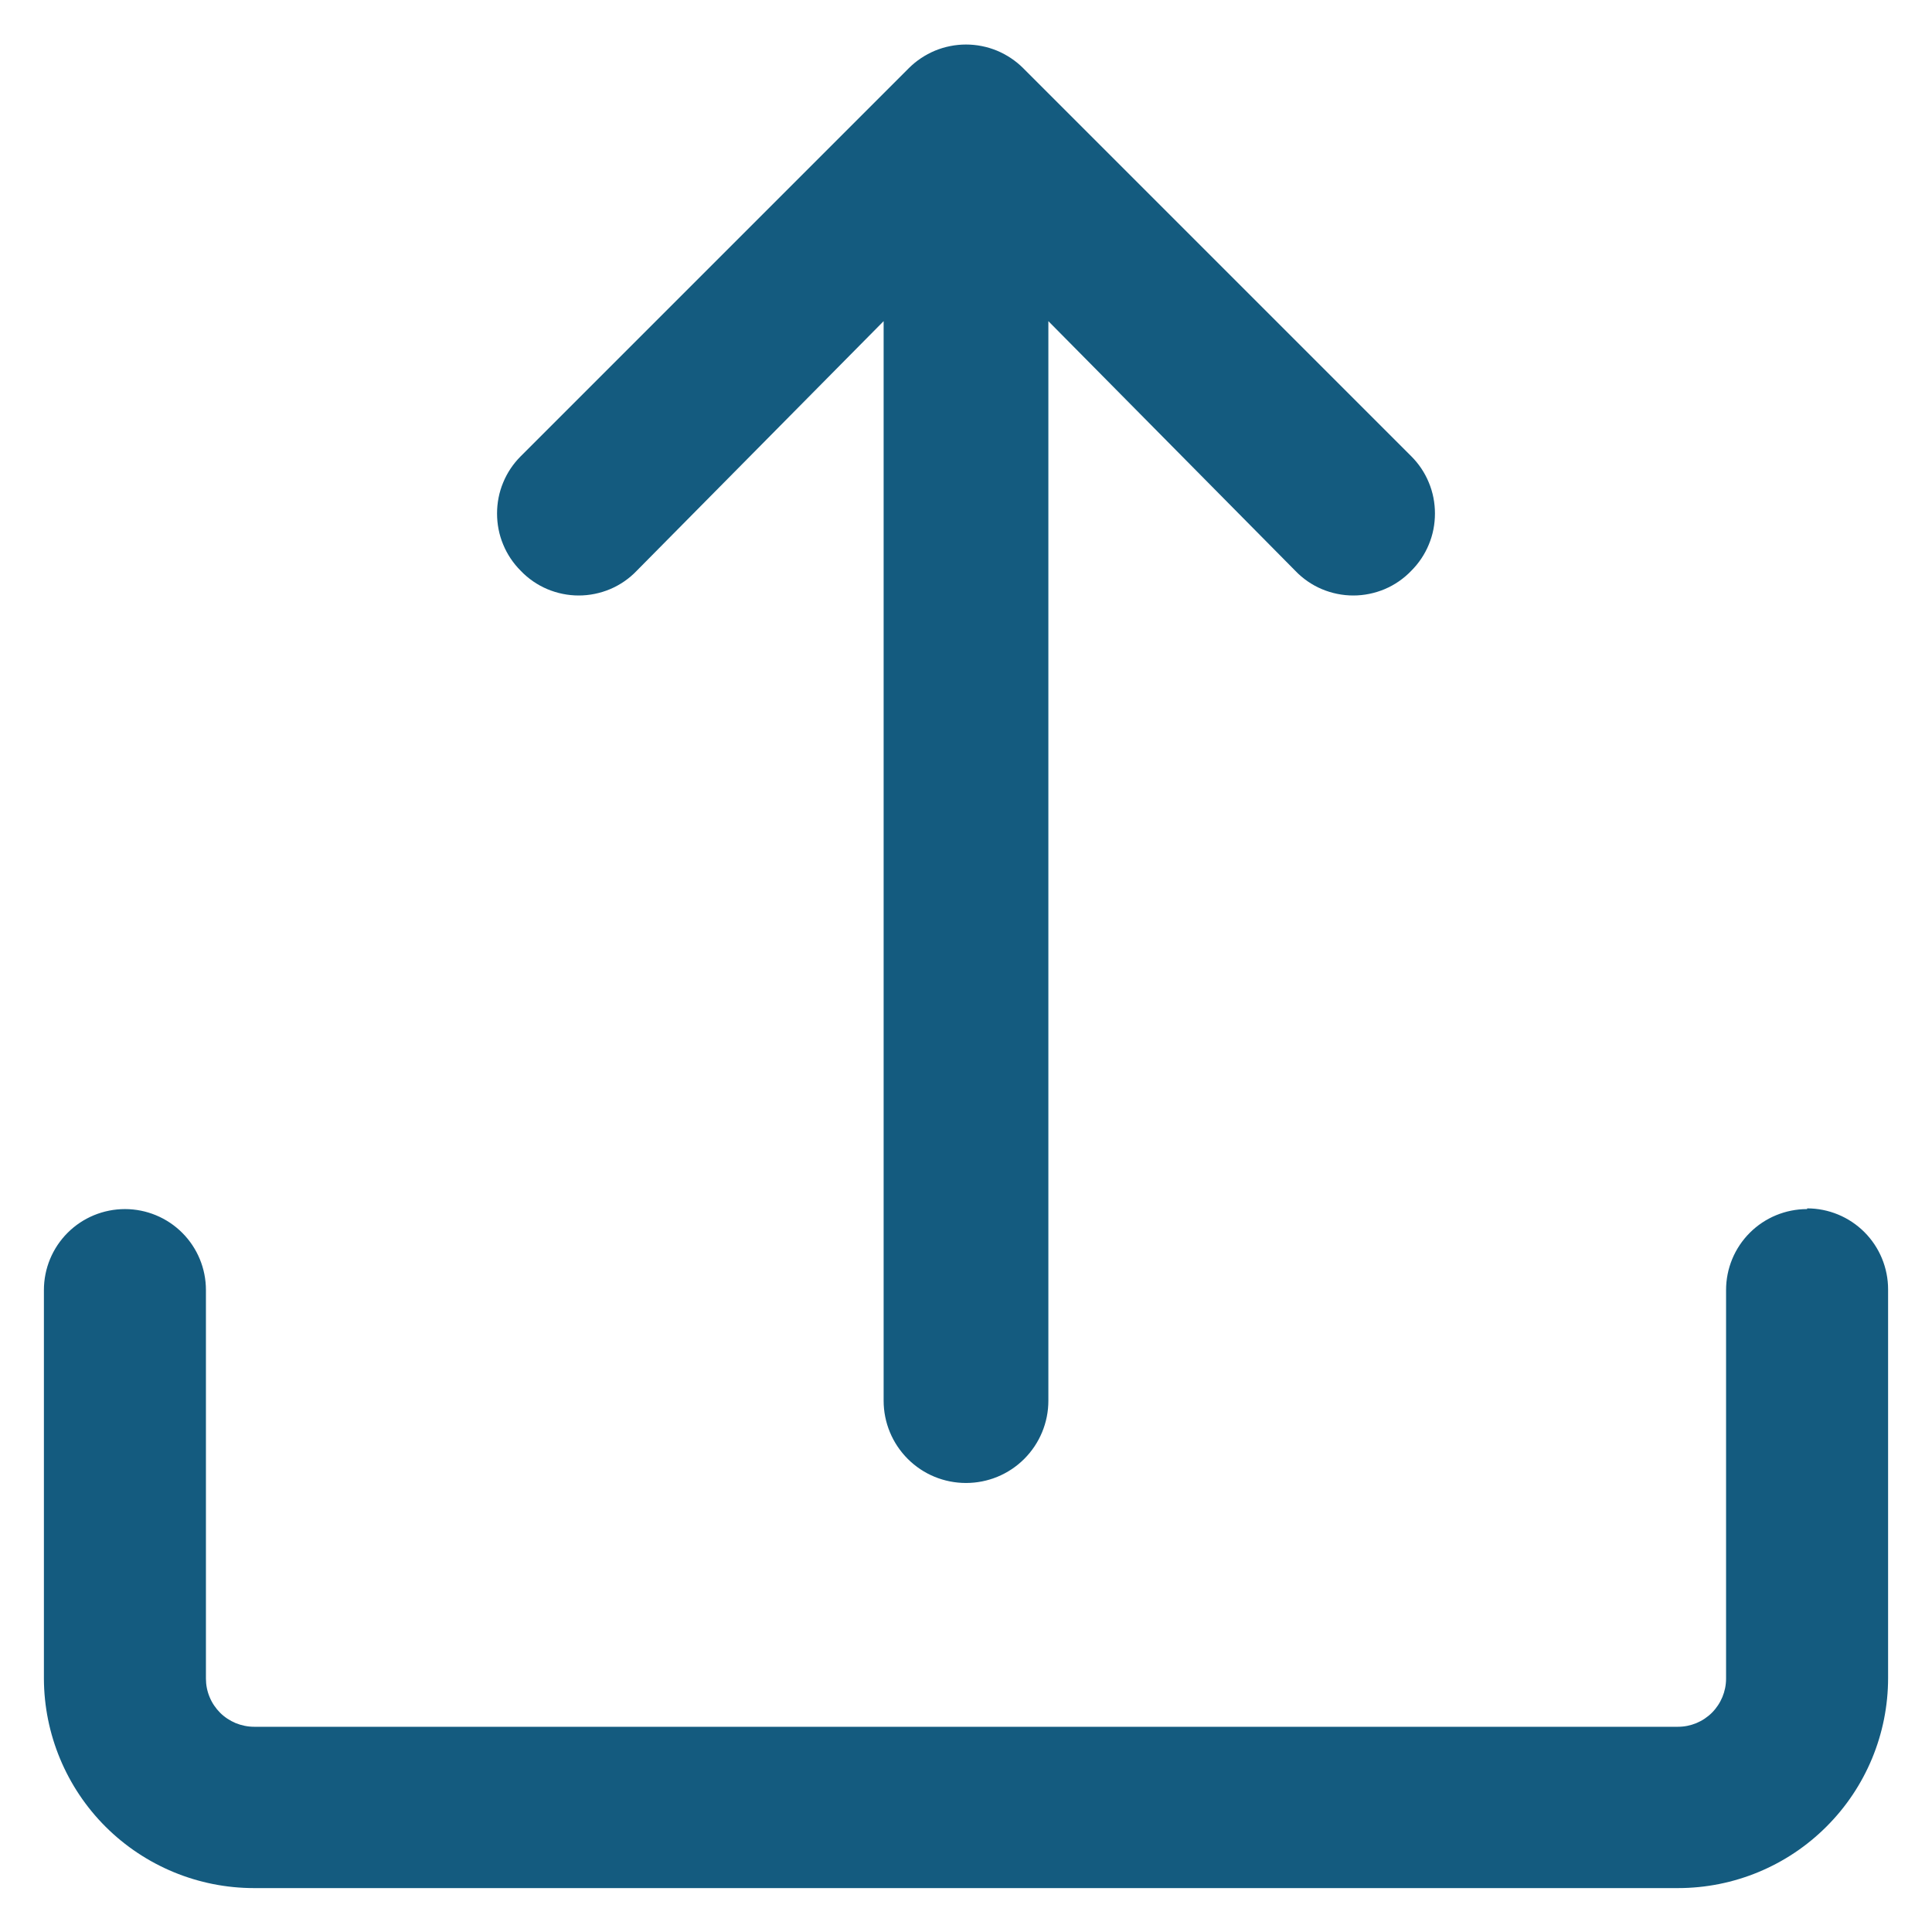 <svg width="22" height="22" viewBox="0 0 22 22" fill="none" xmlns="http://www.w3.org/2000/svg">
<path d="M5.93 6.5C5.844 6.414 5.776 6.313 5.73 6.201C5.683 6.089 5.66 5.969 5.66 5.847C5.66 5.726 5.683 5.606 5.73 5.494C5.776 5.382 5.844 5.281 5.93 5.195L10.348 0.777C10.433 0.692 10.535 0.624 10.647 0.577C10.759 0.531 10.879 0.507 11 0.507C11.121 0.507 11.241 0.531 11.353 0.577C11.465 0.624 11.567 0.692 11.652 0.777L16.07 5.195C16.156 5.281 16.224 5.382 16.27 5.494C16.317 5.606 16.34 5.726 16.34 5.847C16.34 5.969 16.317 6.089 16.27 6.201C16.224 6.313 16.156 6.414 16.07 6.5C15.985 6.589 15.882 6.66 15.769 6.708C15.655 6.756 15.533 6.781 15.41 6.781C15.287 6.781 15.165 6.756 15.051 6.708C14.938 6.66 14.835 6.589 14.75 6.5L11.938 3.657V15.95C11.938 16.199 11.839 16.437 11.663 16.613C11.487 16.789 11.249 16.887 11 16.887C10.751 16.887 10.513 16.789 10.337 16.613C10.161 16.437 10.062 16.199 10.062 15.95V3.657L7.25 6.5C7.165 6.589 7.062 6.66 6.949 6.708C6.835 6.756 6.713 6.781 6.59 6.781C6.467 6.781 6.345 6.756 6.231 6.708C6.118 6.66 6.015 6.589 5.93 6.5ZM20.578 13.768C20.333 13.768 20.098 13.865 19.925 14.038C19.752 14.211 19.655 14.445 19.655 14.69V19.115C19.655 19.26 19.597 19.399 19.495 19.502C19.392 19.605 19.253 19.663 19.108 19.663H2.893C2.821 19.663 2.749 19.648 2.683 19.621C2.617 19.593 2.556 19.553 2.505 19.502C2.455 19.451 2.414 19.391 2.387 19.325C2.359 19.258 2.345 19.187 2.345 19.115V14.69C2.345 14.445 2.248 14.211 2.075 14.038C1.902 13.865 1.667 13.768 1.423 13.768C1.178 13.768 0.943 13.865 0.77 14.038C0.597 14.211 0.5 14.445 0.5 14.69V19.115C0.502 19.748 0.755 20.355 1.203 20.802C1.652 21.249 2.259 21.5 2.893 21.5H19.108C19.742 21.5 20.351 21.248 20.799 20.799C21.248 20.351 21.5 19.742 21.5 19.108V14.682C21.5 14.438 21.403 14.203 21.23 14.03C21.057 13.857 20.822 13.76 20.578 13.76V13.768Z" fill="#145B7F"/>
</svg>
